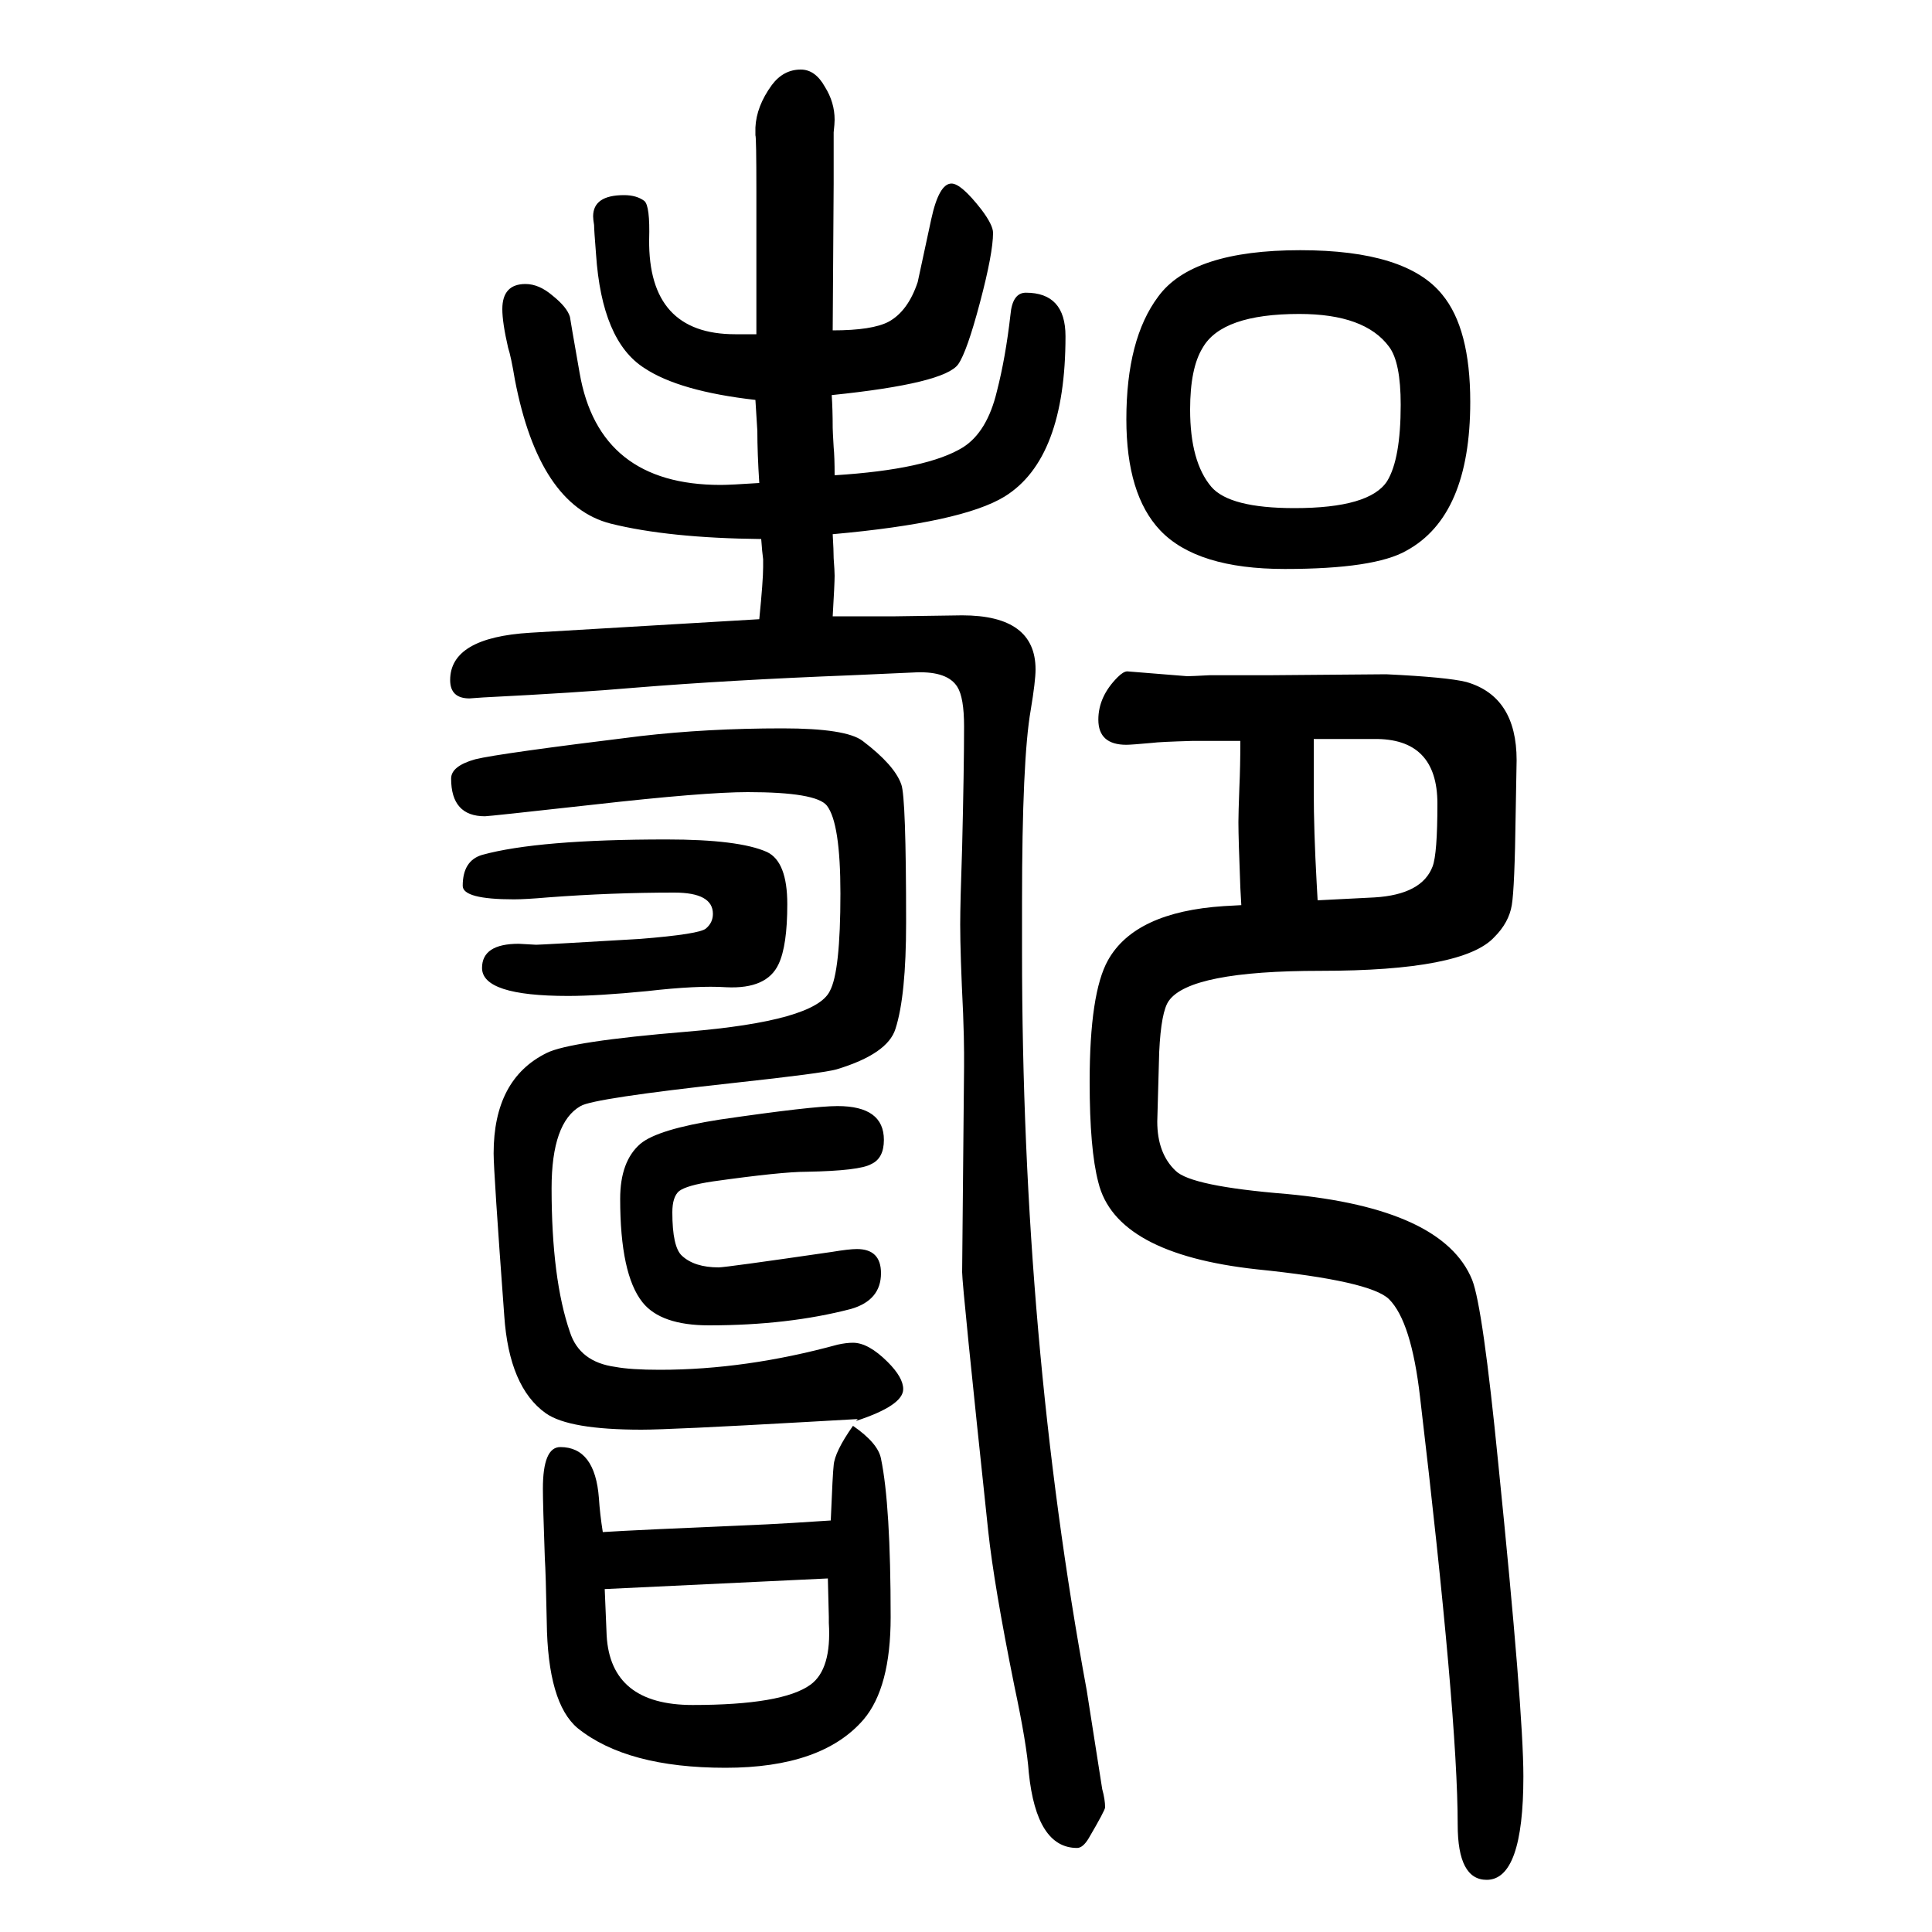 <svg xmlns="http://www.w3.org/2000/svg" xmlns:xlink="http://www.w3.org/1999/xlink" height="100" width="100" version="1.1"><path d="M1284 883h-50q-34 -1 -41 -2q-22 -2 -27 -2q-29 0 -29 26q0 24 20 44q6 6 10 6l62 -5q4 0 23 1h61l122 1q63 -3 83 -8q52 -15 52 -81l-1 -56q-1 -76 -4 -94t-18 -33q-32 -35 -180 -35q-135 0 -157 -31q-8 -11 -10 -53l-2 -72q0 -33 19 -51q16 -16 115 -24
q162 -15 192 -89q11 -28 27 -190q26 -256 26 -324q0 -107 -38 -107q-30 0 -30 57q0 113 -39 443q-9 78 -32 101q-19 19 -137 31q-146 16 -164 90q-9 34 -9 104q0 92 19 126q28 50 120 56l18 1l-1 18q-2 51 -2 68q0 9 1 36q1 22 1 48zM1364 718l59 3q49 3 60 32q5 13 5 65
q0 68 -66 67h-62v-25v-16v-13q0 -41 3 -95zM883 174q26 -18 29 -34q10 -48 10 -164q0 -73 -28 -106q-43 -50 -143 -50q-102 0 -153 41q-31 26 -32 110q-1 51 -2 66q-2 56 -2 72q0 43 18 43q36 0 40 -53q1 -16 4 -35q30 2 170 8q21 1 66 4q2 49 3 57q1 14 20 41zM886 179l2 2
l-53 -3q-141 -8 -171 -8q-75 0 -99 17q-38 27 -43 101q-11 149 -11 168q0 77 55 104q24 12 145 22q133 11 148 42q11 20 11 101q0 73 -14 91q-11 14 -82 14q-45 0 -160 -13q-108 -12 -112 -12q-35 0 -35 39q0 13 25 20q24 6 171 24q69 8 147 8q66 0 83 -13q33 -25 40 -45
q5 -13 5 -143q0 -76 -11 -110q-8 -26 -61 -42q-14 -4 -106 -14q-146 -16 -159 -24q-30 -17 -30 -85q0 -94 19 -149q10 -31 47 -36q16 -3 46 -3q89 0 184 26q9 2 16 2q16 0 36 -20q16 -16 16 -28q0 -17 -49 -33zM857 16l-231 -11l2 -48q4 -72 89 -72q93 0 122 21q22 16 19 64
v6zM537 673l18 -1q5 0 107 6q63 5 69 11q7 6 7 15q0 22 -40 22q-65 0 -131 -5q-23 -2 -35 -2q-53 0 -53 14q0 26 20 32q58 16 191 16q75 0 104 -13q21 -10 21 -54q0 -43 -9 -62q-12 -26 -54 -24q-30 2 -82 -4q-51 -5 -82 -5q-89 0 -89 29q0 25 38 25zM1346 1391
q110 0 147 -46q29 -35 29 -111q0 -118 -66 -154q-33 -19 -126 -19q-91 0 -129 40q-35 37 -35 115q0 83 33 127q35 48 147 48zM1345 1325q-80 0 -100 -35q-13 -21 -13 -64q0 -54 22 -80q19 -22 86 -22q78 0 96 28q14 23 14 79q0 44 -12 60q-25 34 -93 34zM786 1009q4 40 4 54
v8q-1 7 -2 21q-96 1 -156 16q-74 19 -99 149q-4 24 -7 33q-6 26 -6 40q0 26 24 26q14 0 28 -12q15 -12 18 -22q0 -1 10 -58q20 -116 146 -116q10 0 40 2q-2 31 -2 54q-1 15 -2 32q-79 9 -115 33q-44 28 -50 118q-2 25 -2 30q-1 6 -1 9q0 22 32 22q13 0 21 -6q6 -5 5 -40
q-1 -98 89 -98h7h15v148q0 56 -1 58v8q1 22 17 44q12 16 30 16q15 0 25 -18q10 -16 10 -34q0 -4 -1 -13v-53l-1 -152q41 0 58 9q20 11 30 41q1 5 14 65q8 37 21 37q10 0 31 -27q12 -16 12 -24q0 -21 -13.5 -72t-22.5 -64q-14 -20 -131 -32q1 -15 1 -34q0 -3 1 -20
q1 -10 1 -29q96 6 133 29q25 16 35 58q9 35 14 79q2 23 16 23q41 0 41 -45q0 -127 -63 -166q-44 -27 -178 -39q1 -17 1 -25q1 -13 1 -18q0 -8 -2 -42h65l69 1q76 0 76 -56q0 -12 -5 -42q-9 -51 -9 -199v-51q0 -402 67 -765l16 -102q3 -11 3 -19q0 -3 -17 -32q-6 -10 -12 -10
q-42 0 -50 78q-2 29 -15 90q-21 104 -27 160q-27 254 -27 268l2 213v14q0 14 -1 41q-3 61 -3 92q0 22 2 80q2 82 2 125q0 30 -7 41q-10 16 -42 15l-67 -3q-128 -5 -226 -13q-57 -5 -156 -10l-14 -1q-20 0 -20 19q0 44 83 49zM867 505q48 0 48 -35q0 -19 -13 -25
q-12 -7 -67 -8q-26 0 -97 -10q-27 -4 -35 -10q-7 -6 -7 -22q0 -36 10 -45q13 -12 38 -12q7 0 117 16q18 3 26 3q25 0 25 -25q0 -28 -31 -37q-65 -17 -147 -17q-50 0 -69 24q-23 29 -23 107q0 39 21 57q18 15 82 25q96 14 122 14z" style="" transform="scale(0.05 -0.05) translate(0 -1650)"/></svg>